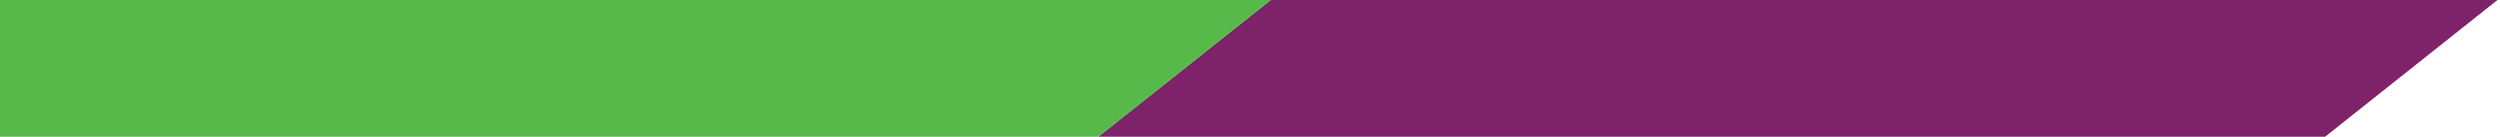 <?xml version="1.0" encoding="utf-8"?>
<!-- Generator: Adobe Illustrator 25.4.1, SVG Export Plug-In . SVG Version: 6.00 Build 0)  -->
<svg version="1.1" id="Laag_1" xmlns="http://www.w3.org/2000/svg" xmlns:xlink="http://www.w3.org/1999/xlink" x="0px" y="0px"
	 viewBox="0 0 1170 64" style="enable-background:new 0 0 1170 64;" xml:space="preserve">
<style type="text/css">
	.st0{fill:#7E236A;}
	.st1{fill:#56B949;}
</style>
<g>
	<polygon class="st0" points="594.68,0 513.97,64 1088.14,64 1168.83,0 	"/>
	<polygon class="st1" points="0,0 0,64 513.96,64 594.68,0 	"/>
</g>
</svg>
